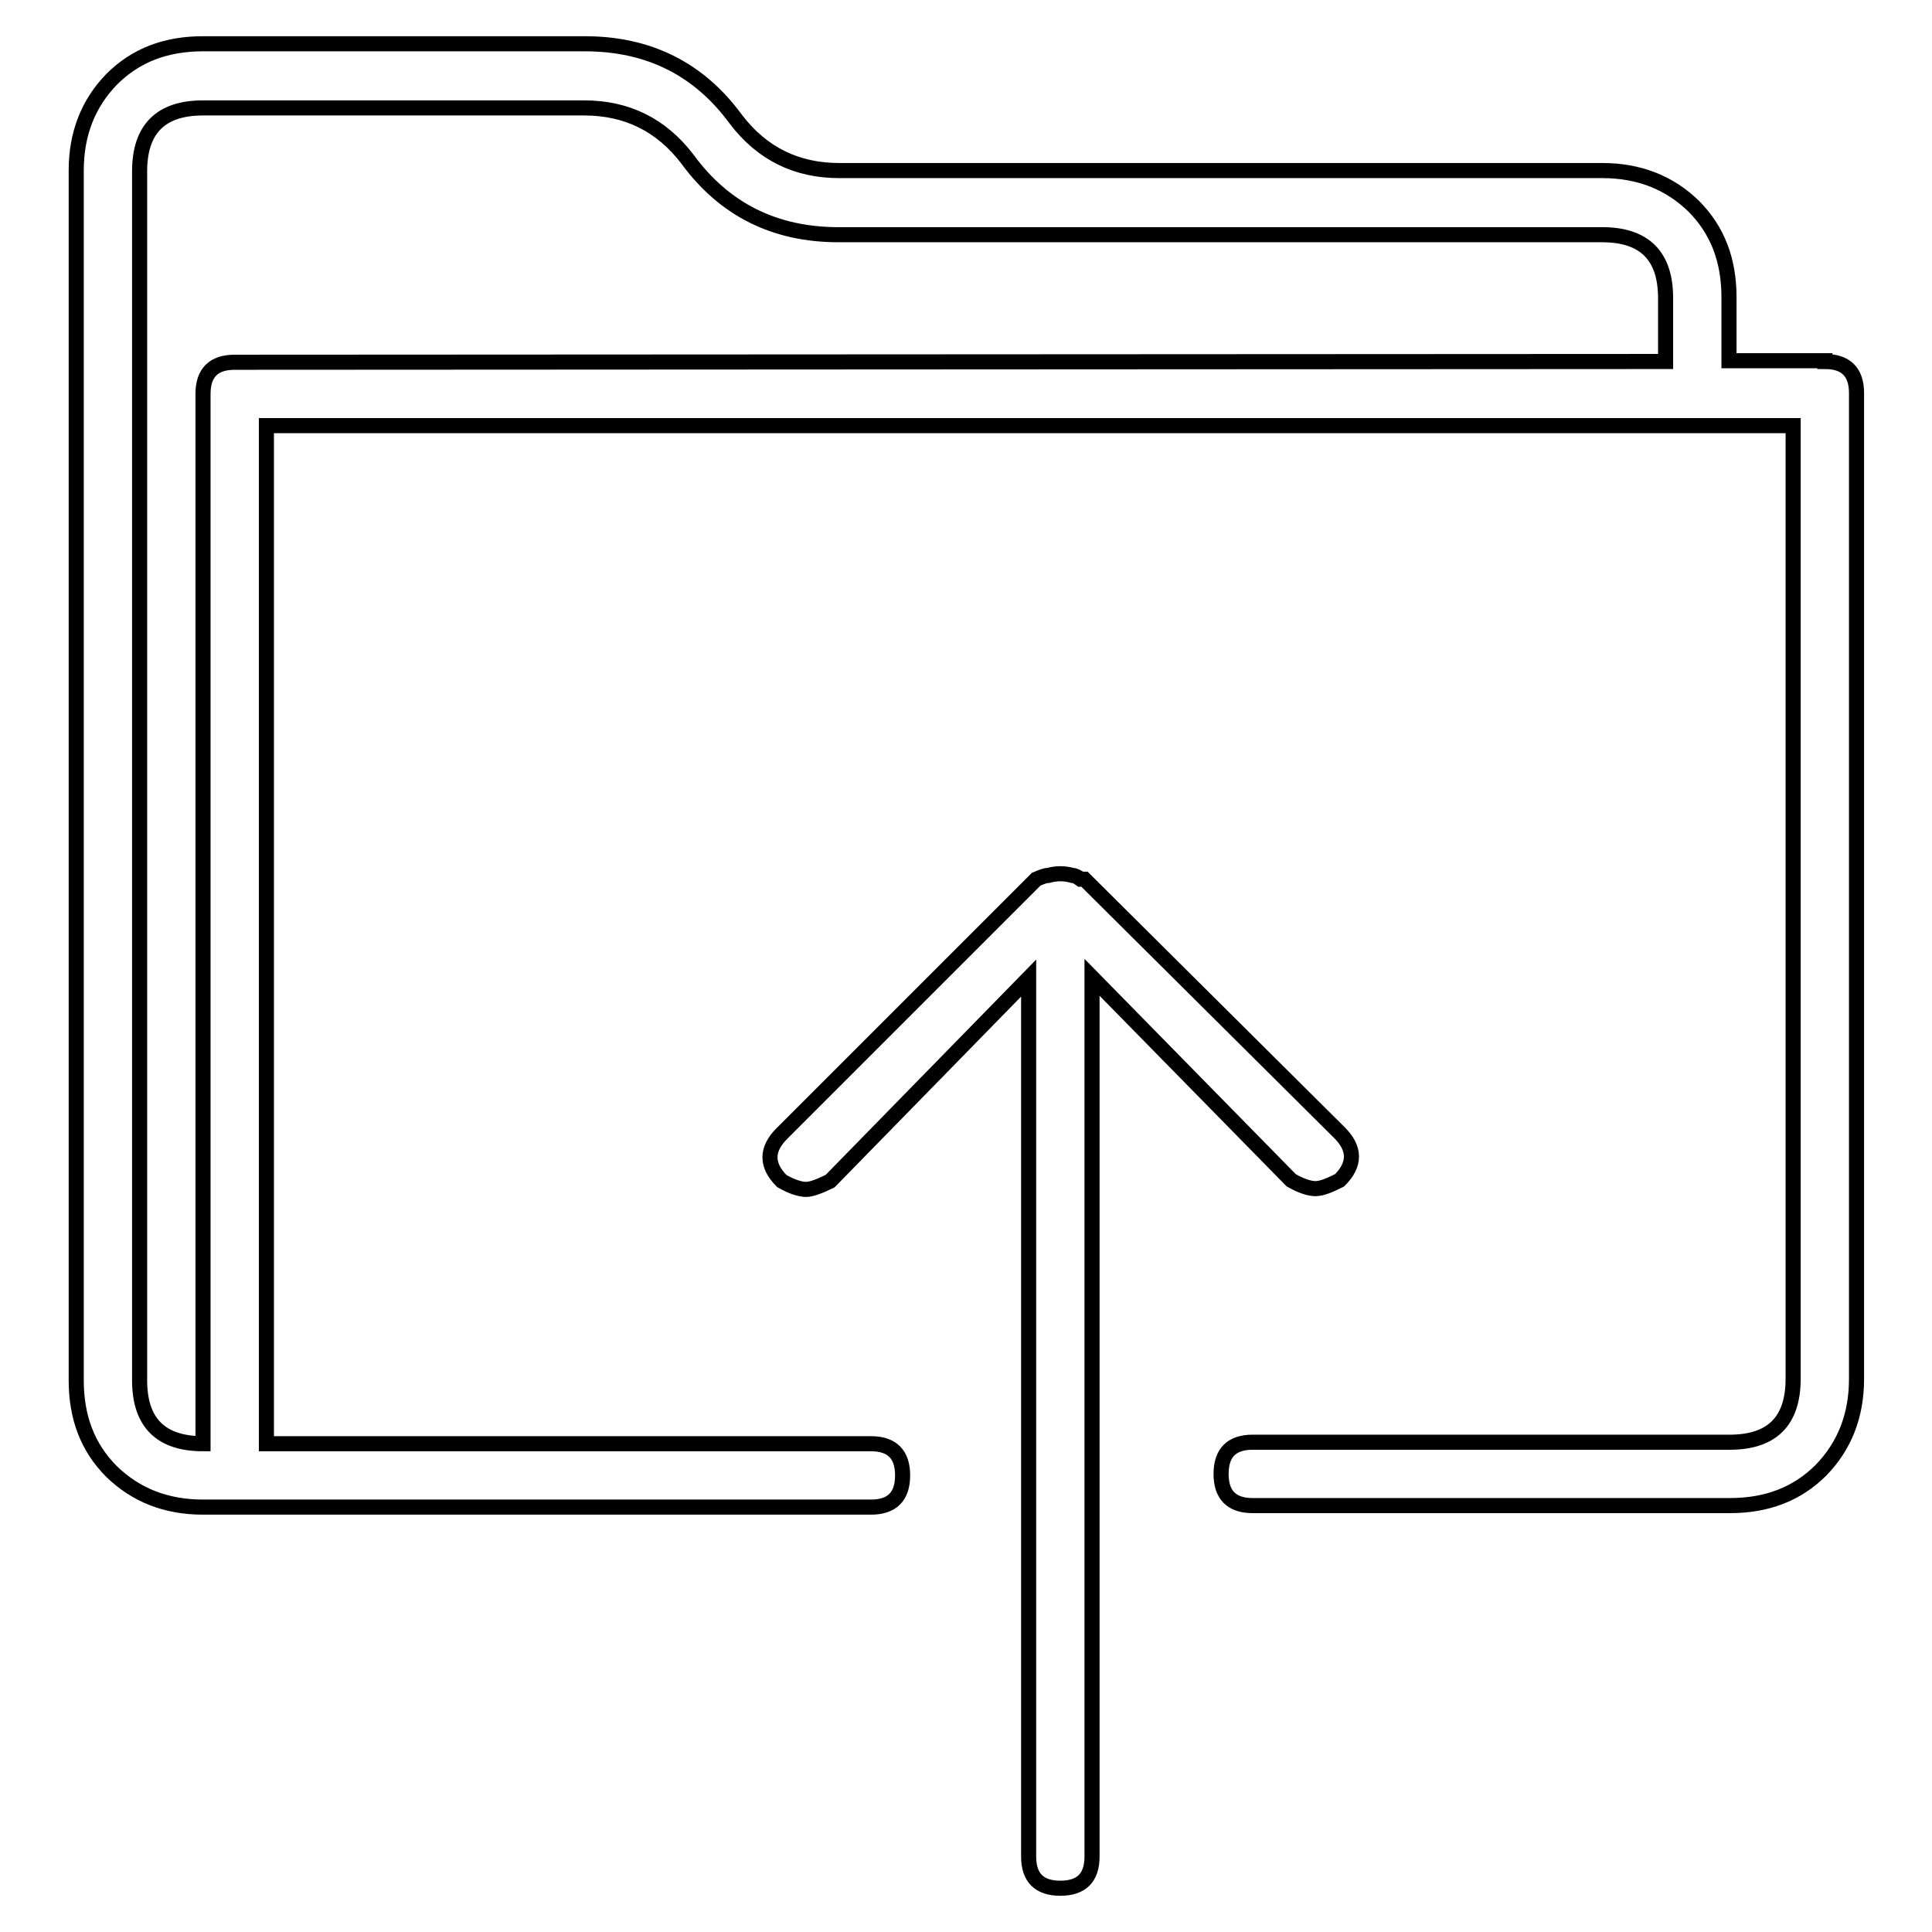 <?xml version="1.0" encoding="utf-8"?>
<!-- Svg Vector Icons : http://www.onlinewebfonts.com/icon -->
<!DOCTYPE svg PUBLIC "-//W3C//DTD SVG 1.1//EN" "http://www.w3.org/Graphics/SVG/1.1/DTD/svg11.dtd">
<svg version="1.1" xmlns="http://www.w3.org/2000/svg" xmlns:xlink="http://www.w3.org/1999/xlink" x="0px" y="0px" viewBox="0 0 256 256" enable-background="new 0 0 256 256" xml:space="preserve">
<g> <path stroke-width="2" fill-opacity="0" stroke="#000000"  d="M241.8,47.9c2.8,0,4.2,1.4,4.2,4.2v130.6c0,4.9-1.6,8.9-4.7,12.1c-3.2,3.2-7.2,4.7-12.1,4.7h-63.2 c-2.8,0-4.2-1.4-4.2-4.2c0-2.8,1.4-4.2,4.2-4.2h63.2c5.6,0,8.4-2.8,8.4-8.4V56.4H35.3v134.9h80.1c2.8,0,4.2,1.4,4.2,4.2 c0,2.8-1.4,4.2-4.2,4.2H26.9c-4.9,0-8.9-1.6-12.1-4.7c-3.2-3.2-4.7-7.2-4.7-12.1V22.6c0-4.9,1.6-8.9,4.7-12.1 c3.2-3.2,7.2-4.7,12.1-4.7h50.6c8.4,0,15.1,3.3,20,10c3.5,4.6,8.1,6.8,13.7,6.8h101.1c4.9,0,8.9,1.6,12.1,4.7 c3.2,3.2,4.7,7.2,4.7,12.1v8.4H241.8z M220.7,47.9v-8.4c0-5.6-2.8-8.4-8.4-8.4H111.1c-8.4,0-15.1-3.3-20-10 c-3.5-4.6-8.1-6.8-13.7-6.8H26.9c-5.6,0-8.4,2.8-8.4,8.4v160.2c0,5.6,2.8,8.4,8.4,8.4V52.2c0-2.8,1.4-4.2,4.2-4.2L220.7,47.9 L220.7,47.9z M177.5,150.1c2.1,2.1,2.1,4.2,0,6.3c-1.4,0.7-2.4,1.1-3.2,1.1c-0.7,0-1.8-0.3-3.2-1.1l-26.4-26.9V246 c0,2.8-1.4,4.2-4.2,4.2c-2.8,0-4.2-1.4-4.2-4.2V129.6l-26.3,26.9c-1.4,0.7-2.5,1.1-3.2,1.1c-0.7,0-1.8-0.3-3.2-1.1 c-2.1-2.1-2.1-4.2,0-6.3l33.7-33.7c0.7-0.3,1.2-0.5,1.6-0.5c1.1-0.3,2.1-0.3,3.2,0c0.3,0,0.7,0.2,1.1,0.5h0.5L177.5,150.1z"/></g>
</svg>
